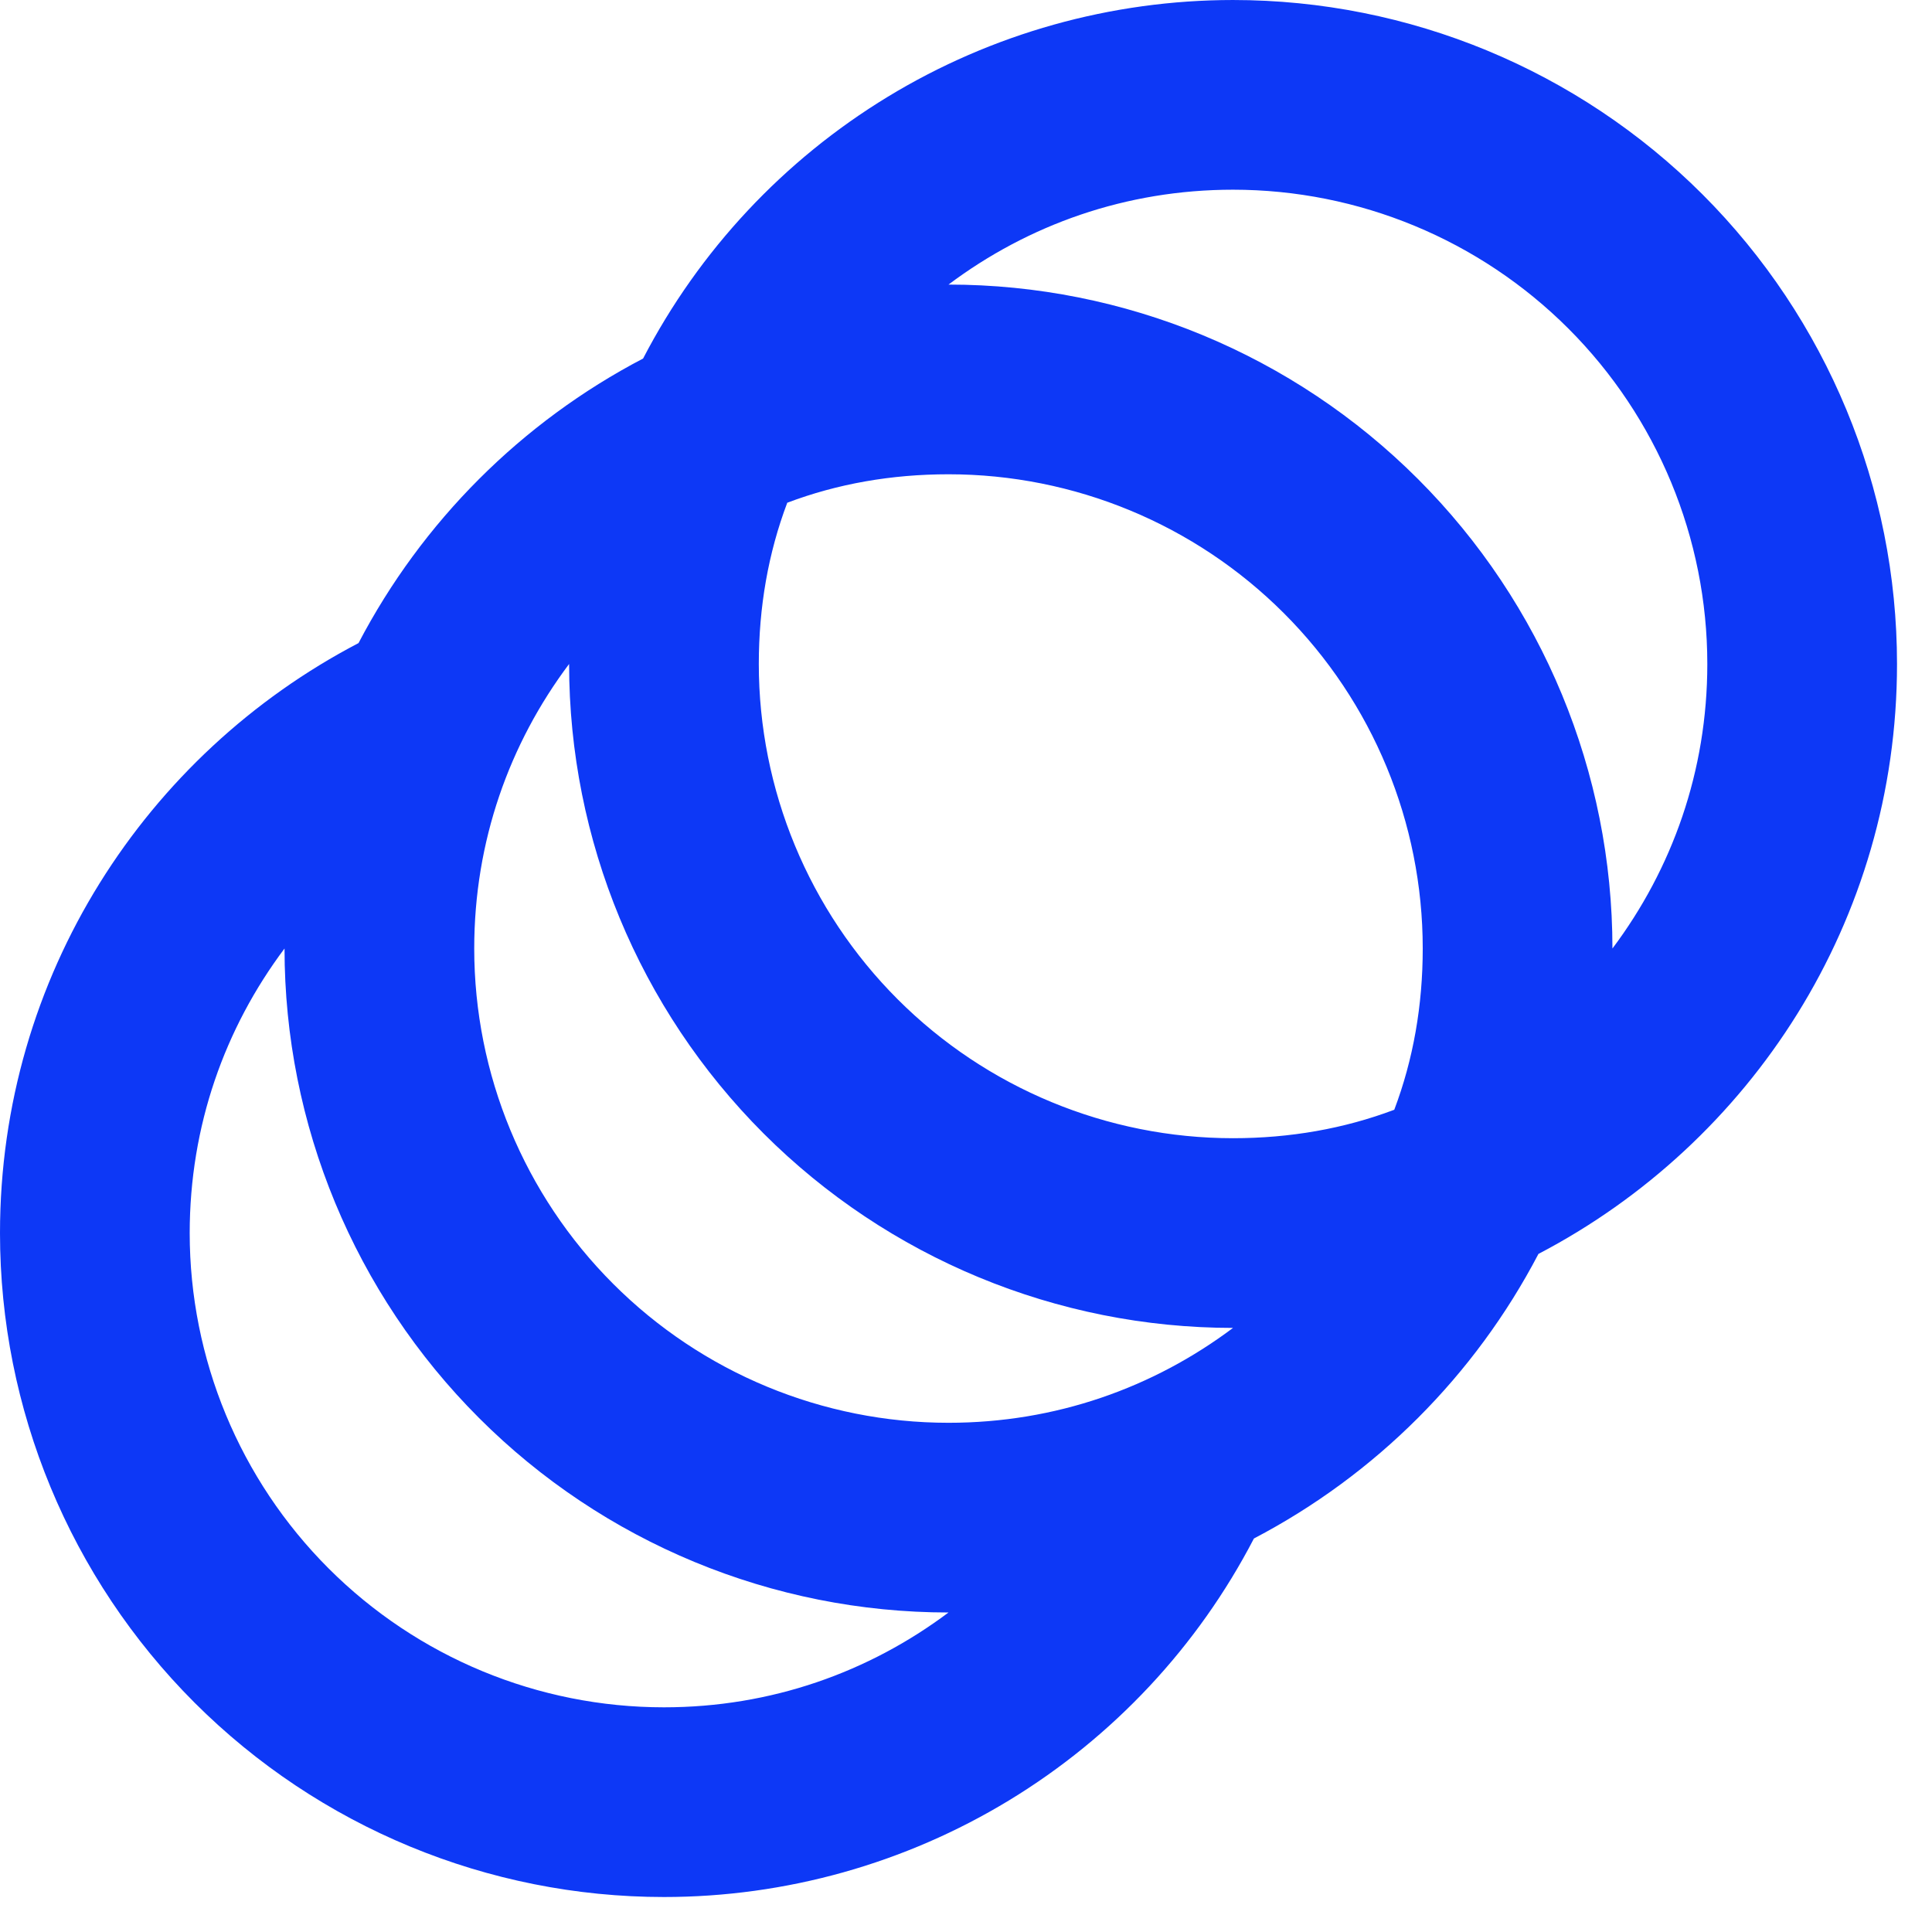 <?xml version="1.0" encoding="UTF-8"?> <svg xmlns="http://www.w3.org/2000/svg" width="37" height="37" viewBox="0 0 37 37" fill="none"><path d="M23.614 9.15527e-05C26.987 9.15527e-05 30.221 1.34 32.606 3.724C34.99 6.109 36.33 9.343 36.33 12.716C36.33 17.638 33.532 21.889 29.463 24.014C28.245 26.344 26.343 28.245 24.014 29.464C22.94 31.533 21.318 33.267 19.326 34.478C17.333 35.689 15.047 36.33 12.715 36.33C9.343 36.33 6.109 34.99 3.724 32.606C1.34 30.221 -0 26.987 -0 23.615C-0 18.692 2.797 14.441 6.866 12.316C8.085 9.986 9.986 8.085 12.316 6.866C13.39 4.797 15.012 3.063 17.004 1.852C18.996 0.641 21.283 0.001 23.614 9.15527e-05ZM18.165 30.881C14.793 30.881 11.558 29.541 9.174 27.156C6.789 24.772 5.449 21.538 5.449 18.165C4.305 19.691 3.633 21.562 3.633 23.615C3.633 26.023 4.59 28.334 6.293 30.037C7.996 31.74 10.306 32.697 12.715 32.697C14.768 32.697 16.639 32.025 18.165 30.881ZM23.614 25.431C20.242 25.431 17.008 24.091 14.623 21.707C12.239 19.322 10.899 16.088 10.899 12.716C9.754 14.242 9.082 16.112 9.082 18.165C9.082 20.574 10.039 22.884 11.743 24.587C13.446 26.291 15.756 27.248 18.165 27.248C20.218 27.248 22.088 26.576 23.614 25.431ZM23.614 3.633C21.562 3.633 19.691 4.305 18.165 5.45C21.537 5.45 24.771 6.789 27.156 9.174C29.541 11.559 30.88 14.793 30.88 18.165C32.025 16.639 32.697 14.768 32.697 12.716C32.697 10.307 31.74 7.997 30.037 6.293C28.333 4.59 26.023 3.633 23.614 3.633ZM14.532 12.716C14.532 15.124 15.489 17.435 17.192 19.138C18.895 20.841 21.206 21.798 23.614 21.798C24.704 21.798 25.74 21.616 26.702 21.253C27.066 20.29 27.247 19.255 27.247 18.165C27.247 15.756 26.291 13.446 24.587 11.743C22.884 10.04 20.574 9.083 18.165 9.083C17.075 9.083 16.04 9.264 15.077 9.628C14.713 10.59 14.532 11.626 14.532 12.716Z" fill="#0D38F6"></path></svg> 